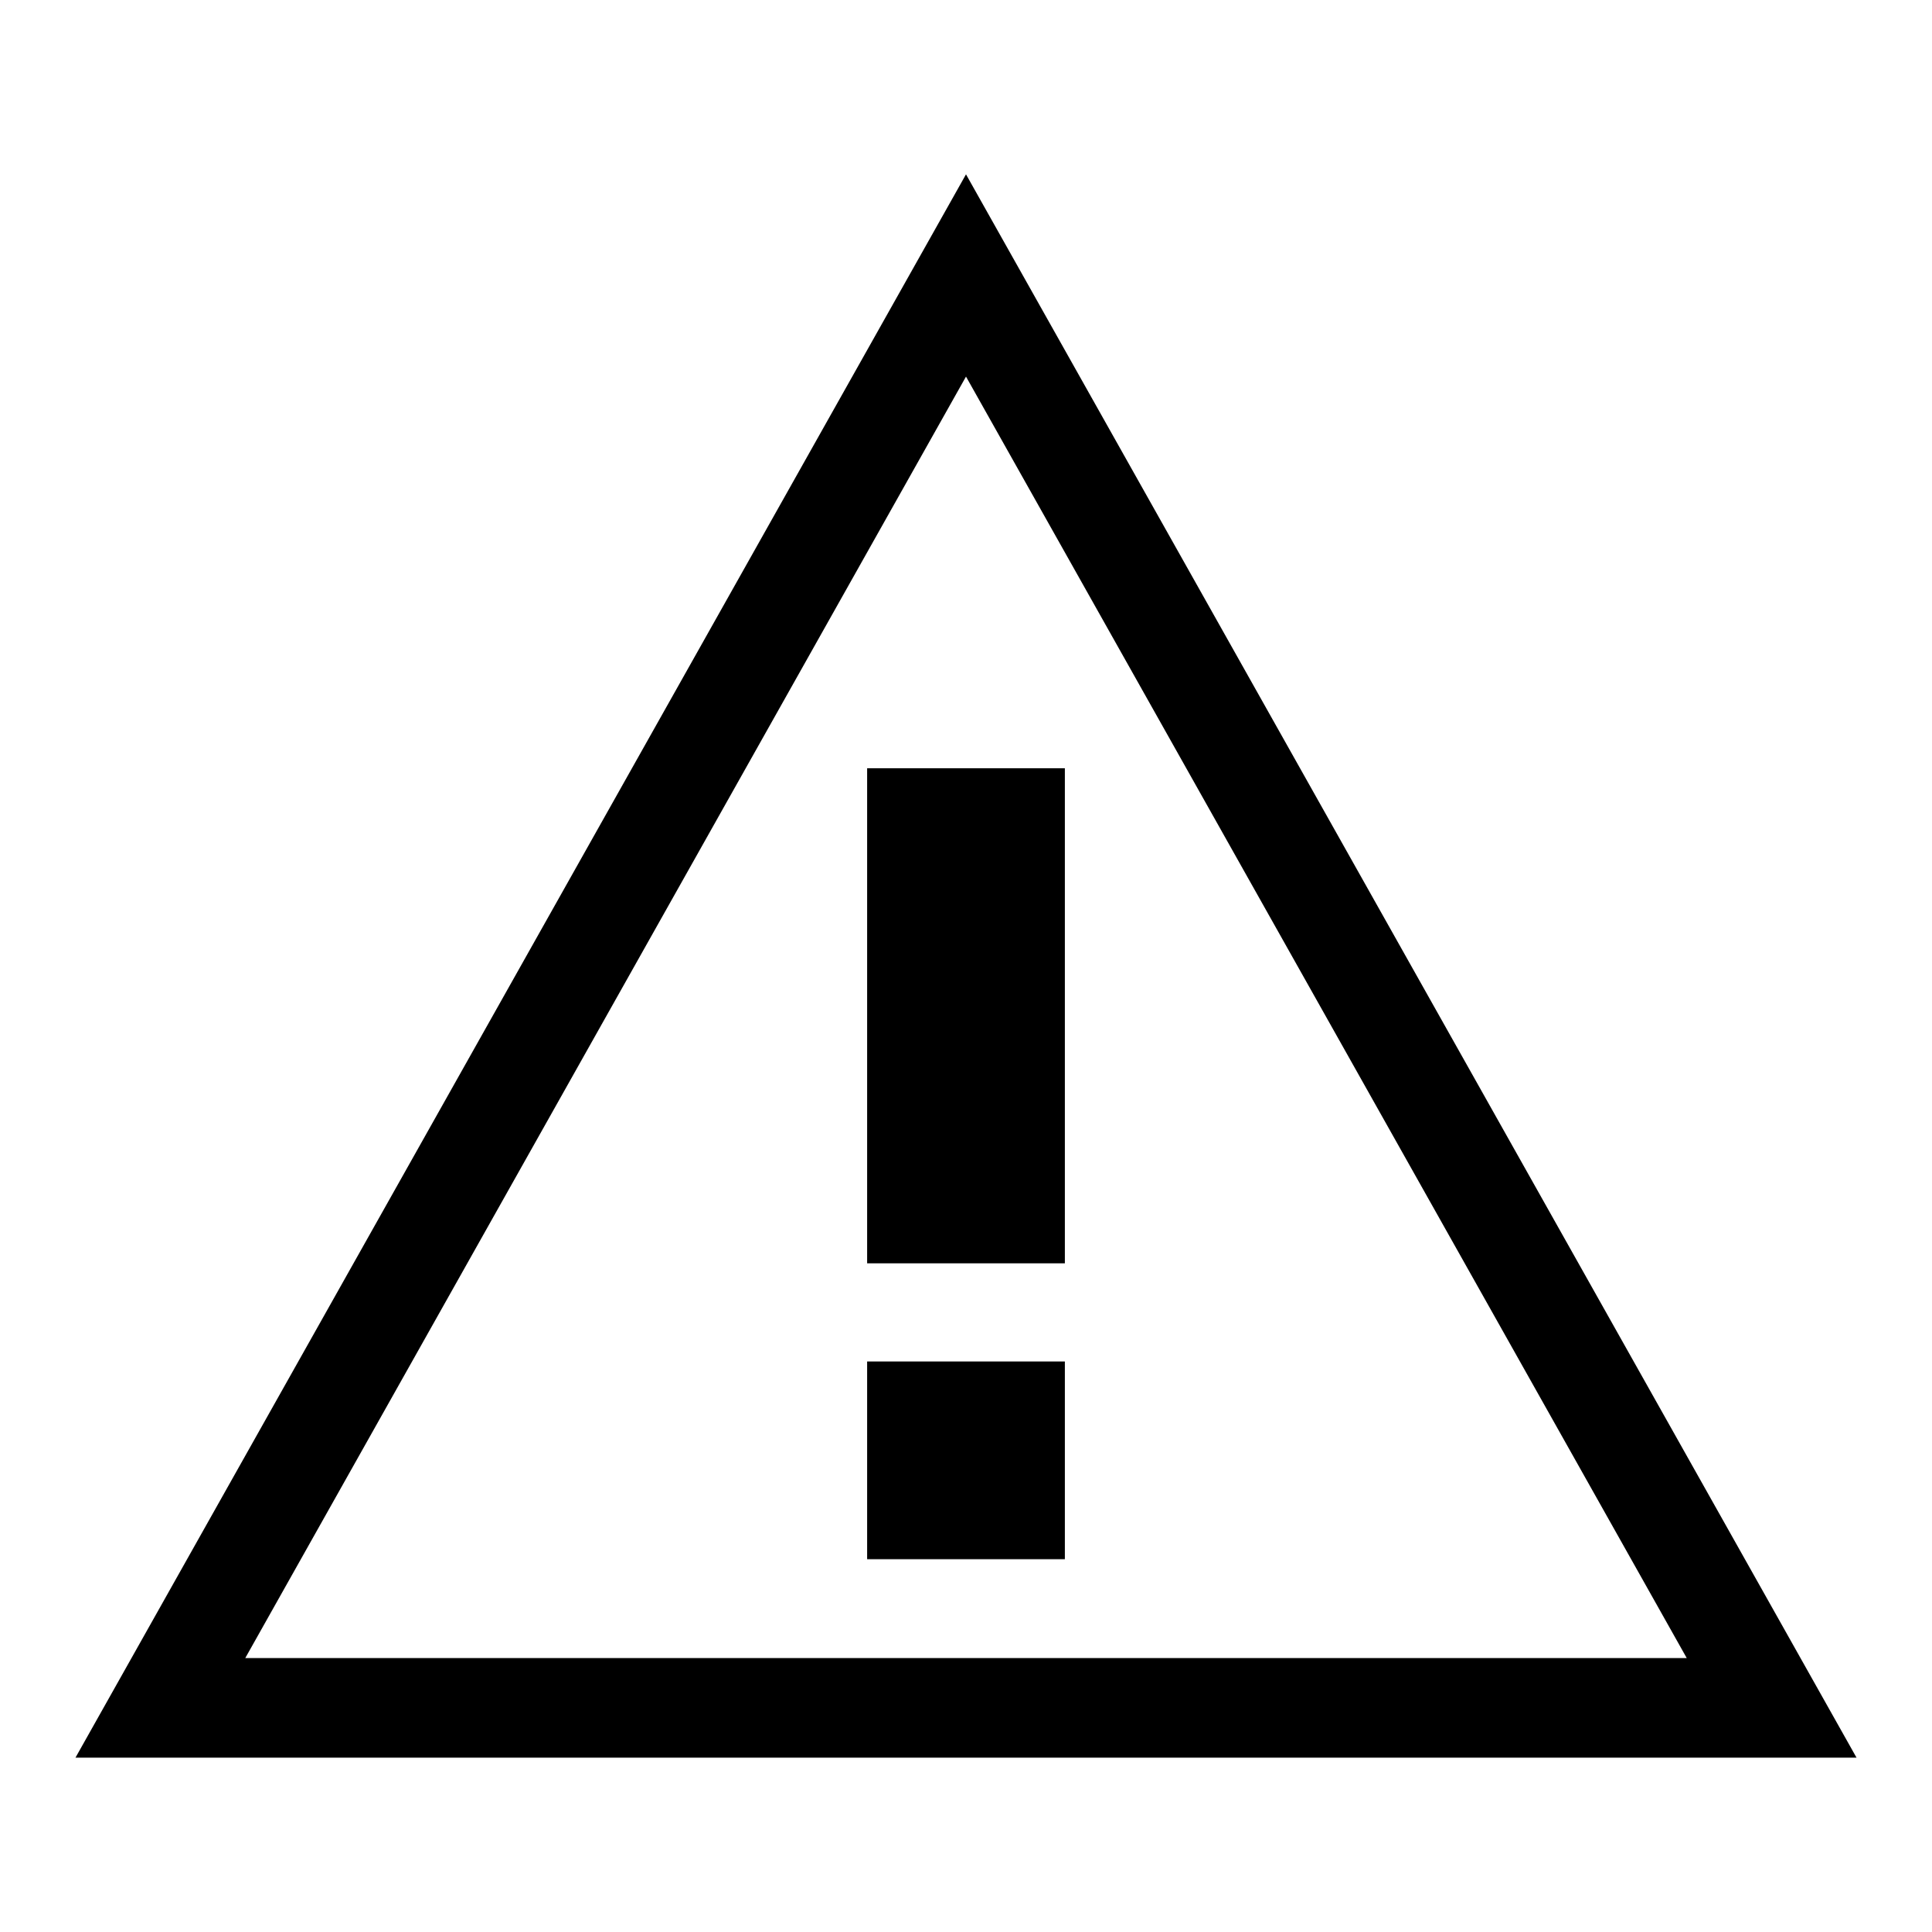 <?xml version="1.0" encoding="utf-8"?>
<!-- Svg Vector Icons : http://www.onlinewebfonts.com/icon -->
<!DOCTYPE svg PUBLIC "-//W3C//DTD SVG 1.1//EN" "http://www.w3.org/Graphics/SVG/1.1/DTD/svg11.dtd">
<svg version="1.1" xmlns="http://www.w3.org/2000/svg" xmlns:xlink="http://www.w3.org/1999/xlink" x="0px" y="0px" viewBox="0 0 256 256" enable-background="new 0 0 256 256" xml:space="preserve">
<g> <path fill="#000000" d="M128,23.1L10,232.9h236L128,23.1z M128,49.9l95.5,169.8h-191L128,49.9z M114.9,101.8h26.2v65.6h-26.2V101.8 z M114.9,180.4h26.2v26.2h-26.2V180.4z"/></g>
</svg>